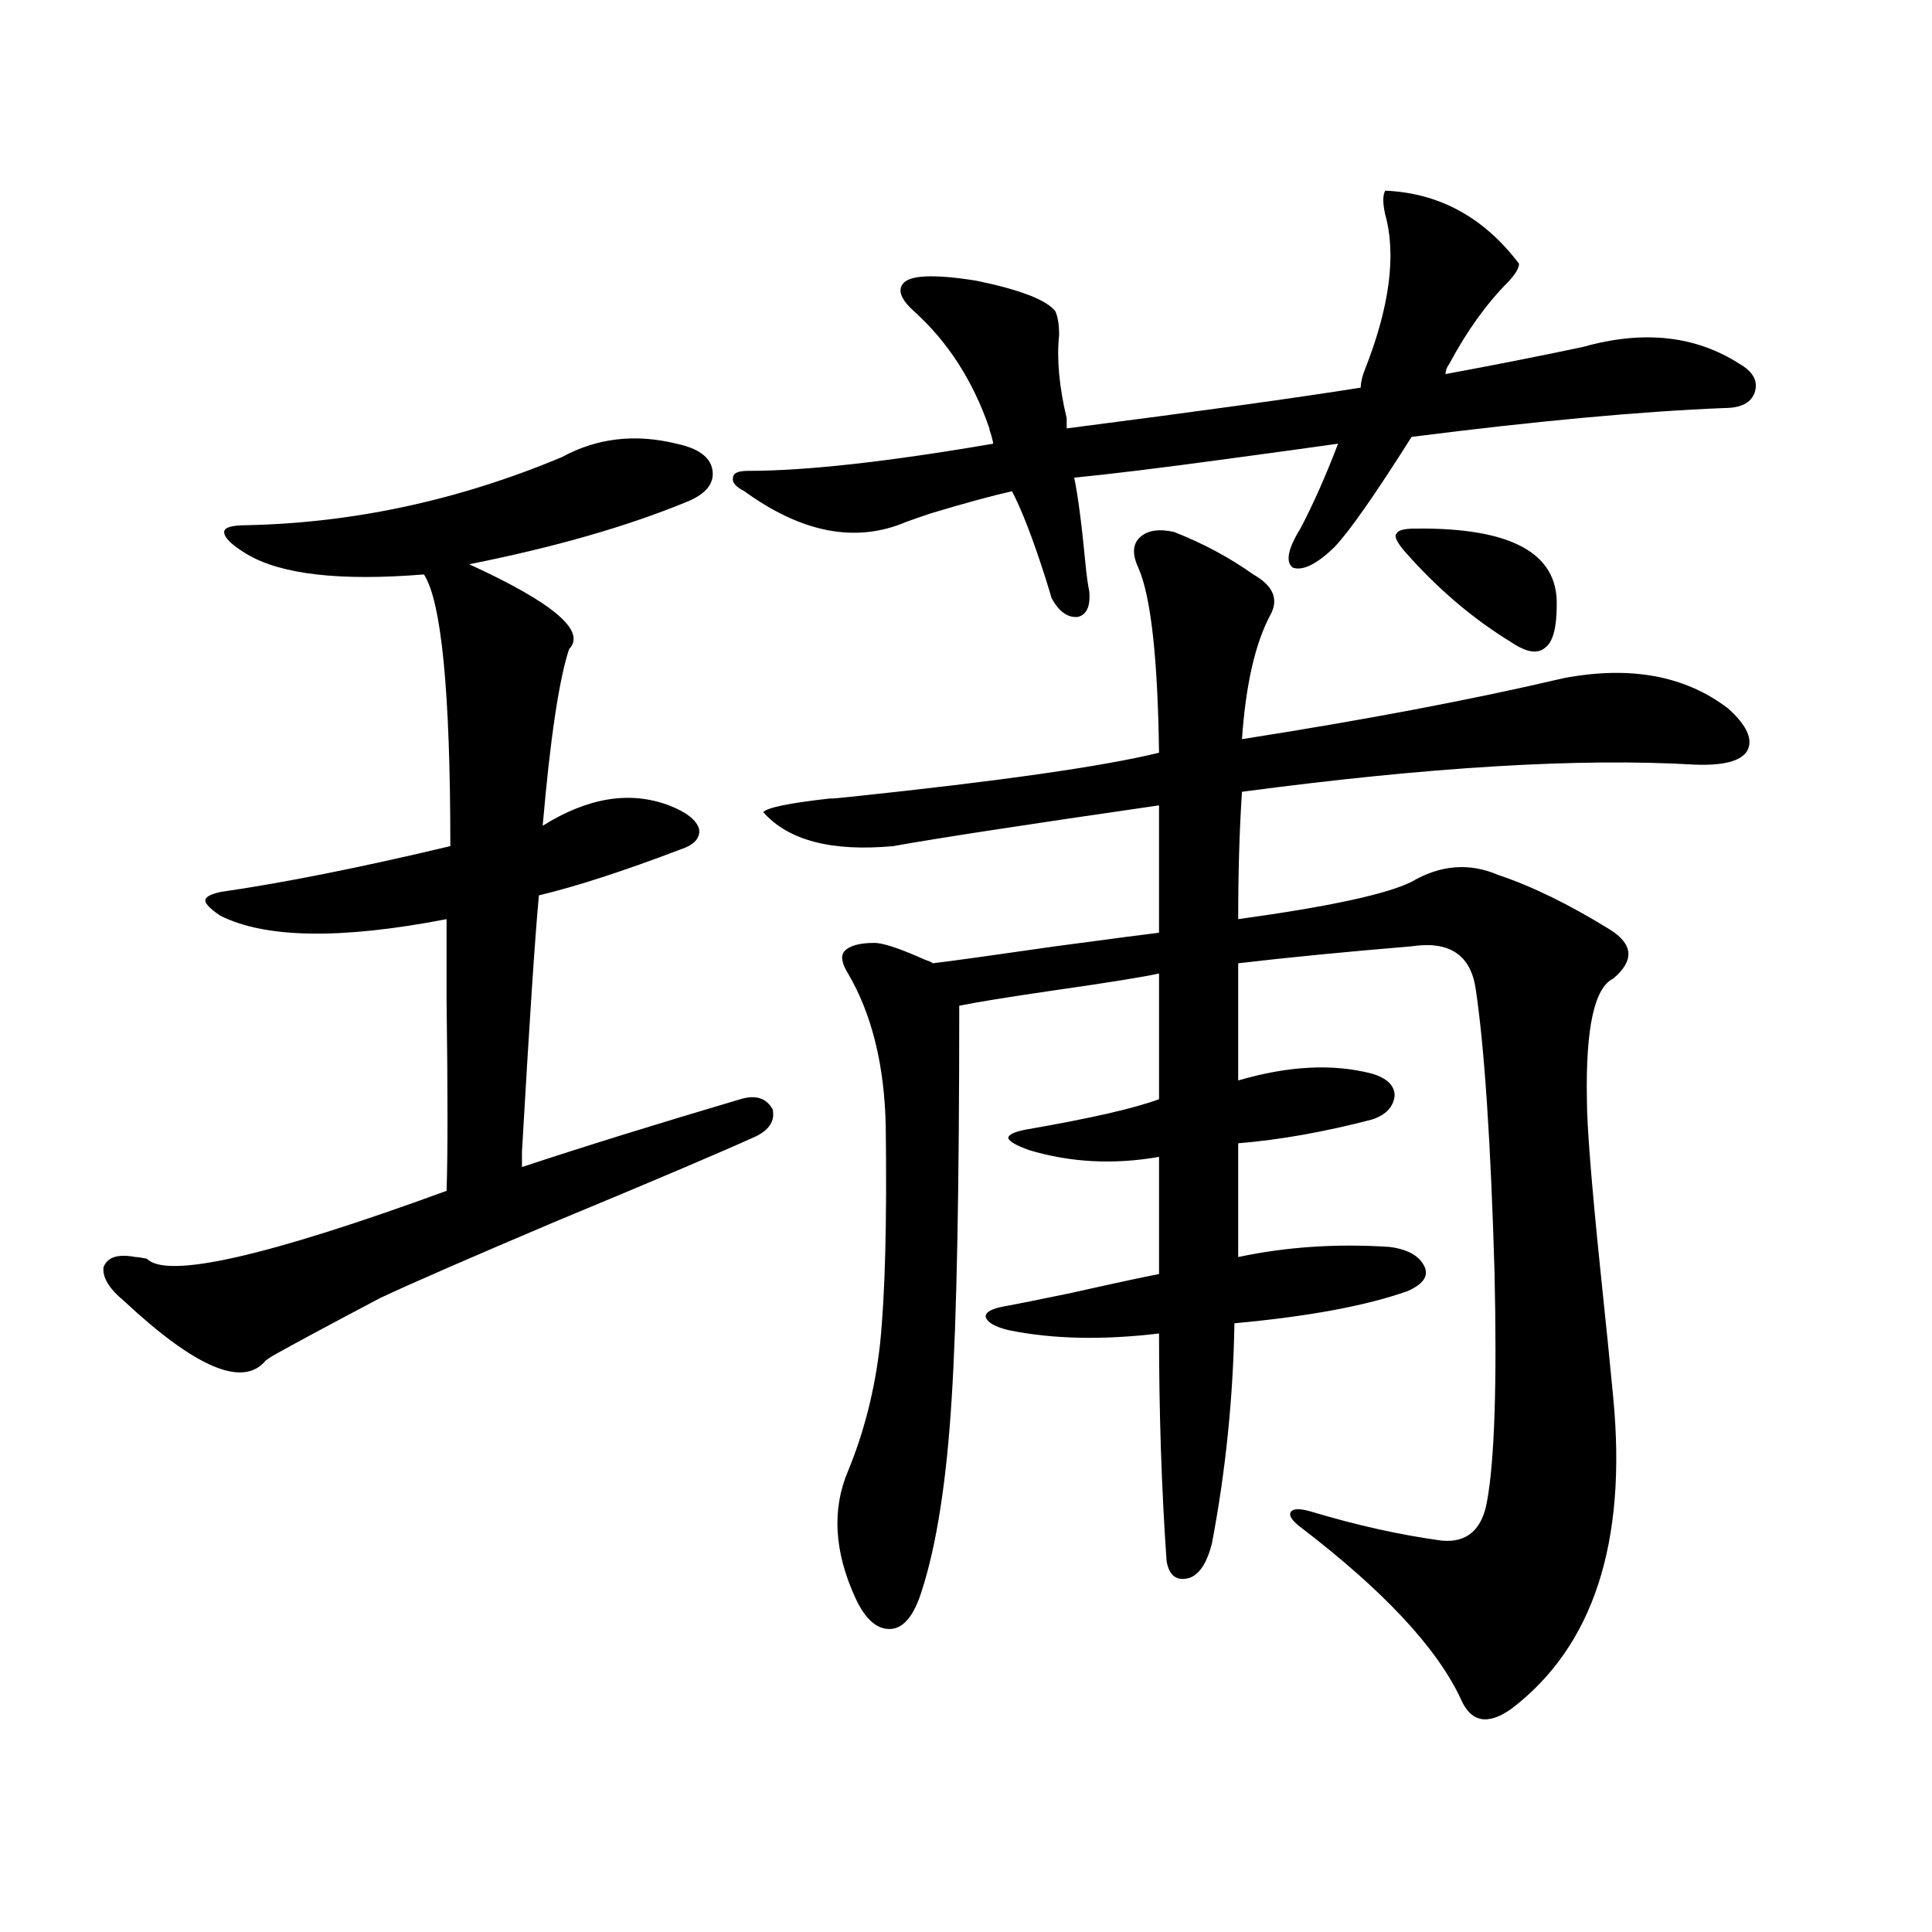 <?xml version="1.0" encoding="utf-8"?>
<!-- Generator: Adobe Illustrator 16.0.0, SVG Export Plug-In . SVG Version: 6.00 Build 0)  -->
<!DOCTYPE svg PUBLIC "-//W3C//DTD SVG 1.1//EN" "http://www.w3.org/Graphics/SVG/1.1/DTD/svg11.dtd">
<svg version="1.1" id="图层_1" xmlns="http://www.w3.org/2000/svg" xmlns:xlink="http://www.w3.org/1999/xlink" x="0px" y="0px"
	 width="1000px" height="1000px" viewBox="0 0 1000 1000" enable-background="new 0 0 1000 1000" xml:space="preserve">
<path d="M290.651,236.684c18.201-9.956,38.048-12.305,59.511-7.031c11.052,2.349,17.226,6.743,18.536,13.184
	c1.296,7.031-2.927,12.606-12.683,16.699c-31.219,12.896-68.946,23.73-113.168,32.52c43.566,19.927,60.807,34.579,51.706,43.945
	c-5.213,15.82-9.756,46.294-13.658,91.406c23.414-14.64,45.197-18.155,65.364-10.547c9.101,3.516,14.299,7.622,15.609,12.305
	c0.641,4.696-2.606,8.212-9.756,10.547c-29.268,11.138-53.657,19.048-73.169,23.73c-1.951,20.517-4.878,64.751-8.78,132.715
	c0,3.516,0,6.152,0,7.91c31.859-10.547,69.587-22.261,113.168-35.156c7.805-2.335,13.323-0.577,16.585,5.273
	c1.296,5.864-1.631,10.547-8.78,14.063c-19.512,8.789-53.992,23.442-103.412,43.945c-44.236,18.759-74.479,31.942-90.729,39.551
	c-26.676,14.063-45.212,24.032-55.608,29.883c-1.951,1.181-3.262,2.06-3.902,2.637c-11.707,14.063-36.097,3.817-73.169-30.762
	c-7.805-6.44-11.387-12.305-10.731-17.578c1.951-5.273,7.47-7.031,16.585-5.273c1.296,0,3.247,0.302,5.854,0.879
	c10.396,10.547,62.103-1.167,155.118-35.156c0.641-18.745,0.641-51.554,0-98.438c0-19.913,0-33.976,0-42.188
	c-54.633,10.547-93.656,9.97-117.07-1.758c-5.213-3.516-7.805-6.152-7.805-7.91s2.592-3.214,7.805-4.395
	c32.515-4.683,72.193-12.593,119.021-23.73c0-79.679-4.558-126.563-13.658-140.625c-43.581,3.516-74.145,0-91.705-10.547
	c-7.805-4.683-11.707-8.487-11.707-11.426c0-2.335,3.902-3.516,11.707-3.516C183.002,270.673,237.314,258.958,290.651,236.684z
	 M563.815,306.117c0.641,7.622-1.311,12.017-5.854,13.184c-5.213,0.591-9.756-2.637-13.658-9.668
	c-0.655-2.335-1.631-5.562-2.927-9.668c-6.509-20.503-12.362-35.733-17.561-45.703c-10.411,2.349-24.39,6.152-41.95,11.426
	c-5.213,1.758-9.436,3.228-12.683,4.395c-26.021,11.138-53.992,5.864-83.9-15.82c-4.558-2.335-6.509-4.683-5.854-7.031
	c0-2.335,2.592-3.516,7.805-3.516c29.908,0,72.193-4.683,126.826-14.063c0-0.577-0.335-2.046-0.976-4.395
	c-0.655-1.758-0.976-2.925-0.976-3.516c-8.46-24.609-21.463-44.824-39.023-60.645c-6.509-5.851-8.46-10.547-5.854-14.063
	c3.247-4.683,15.93-5.273,38.048-1.758c22.759,4.696,36.417,9.97,40.975,15.82c1.296,2.938,1.951,7.031,1.951,12.305
	c-1.311,12.305,0,26.669,3.902,43.066v5.273c68.291-8.789,119.021-15.82,152.191-21.094c0-2.335,0.641-5.273,1.951-8.789
	c13.003-32.808,16.585-59.766,10.731-80.859c-1.311-5.851-1.311-9.956,0-12.305c27.957,1.181,51.051,13.774,69.267,37.793
	c0,2.349-1.951,5.575-5.854,9.668c-11.066,11.138-21.143,25.2-30.243,42.188c-1.311,1.758-1.951,3.516-1.951,5.273
	c25.365-4.683,49.1-9.366,71.218-14.063c31.219-8.789,58.2-5.851,80.974,8.789c7.149,4.106,9.756,9.091,7.805,14.941
	c-1.951,5.273-7.164,7.91-15.609,7.91c-43.581,1.758-97.559,6.743-161.947,14.941c-18.871,29.883-32.194,48.931-39.999,57.129
	c-9.115,8.789-16.265,12.305-21.463,10.547c-3.902-2.925-2.606-9.668,3.902-20.215c6.494-12.305,13.003-26.944,19.512-43.945
	c-12.362,1.758-31.554,4.395-57.56,7.91c-34.48,4.696-60.821,7.91-79.022,9.668c1.951,9.38,3.902,24.321,5.854,44.824
	C562.505,298.509,563.16,303.192,563.815,306.117z M607.717,275.355c14.954,5.864,28.612,13.184,40.975,21.973
	c10.396,5.864,13.323,12.896,8.78,21.094c-7.805,14.653-12.683,36.035-14.634,64.16c63.733-9.956,119.342-20.503,166.825-31.641
	c34.466-6.44,62.758-1.167,84.876,15.82c9.756,8.789,13.003,16.122,9.756,21.973c-3.262,5.273-12.362,7.622-27.316,7.031
	c-59.19-3.516-137.237,1.181-234.141,14.063c-1.311,19.927-1.951,41.899-1.951,65.918c46.828-6.44,76.736-12.882,89.754-19.336
	c14.954-8.789,29.908-9.956,44.877-3.516c17.561,5.864,36.737,15.243,57.56,28.125c12.348,7.622,13.003,16.122,1.951,25.488
	c-9.756,4.696-14.313,25.488-13.658,62.402c0,13.485,2.271,42.489,6.829,87.012c3.247,31.063,5.519,53.613,6.829,67.676
	c7.149,75.009-10.411,128.608-52.682,160.84c-12.362,8.789-21.143,7.031-26.341-5.273c-12.362-26.367-39.999-55.962-82.925-88.77
	c-4.558-3.516-6.188-6.152-4.878-7.91c1.296-1.758,4.878-1.758,10.731,0c23.414,7.031,45.853,12.017,67.315,14.941
	c13.003,1.181,20.808-5.562,23.414-20.215c3.902-21.094,5.198-60.645,3.902-118.652c-1.951-67.374-5.213-116.304-9.756-146.777
	c-2.606-17.578-13.658-24.897-33.17-21.973c-35.121,2.938-65.044,5.864-89.754,8.789v60.645c26.006-7.608,49.1-8.789,69.267-3.516
	c7.805,2.349,11.707,6.152,11.707,11.426c-0.655,5.864-4.558,9.97-11.707,12.305c-24.725,6.454-47.804,10.547-69.267,12.305v58.887
	c24.71-5.273,50.73-7.031,78.047-5.273c9.756,1.181,15.93,4.696,18.536,10.547c1.951,4.696-0.976,8.789-8.78,12.305
	c-21.463,7.622-51.386,13.184-89.754,16.699c-0.655,38.672-4.558,76.767-11.707,114.258c-2.606,9.97-6.509,15.82-11.707,17.578
	c-6.509,1.758-10.411-1.181-11.707-8.789c-2.606-37.491-3.902-76.753-3.902-117.773c-29.268,3.516-55.288,2.938-78.047-1.758
	c-7.164-1.758-11.066-4.093-11.707-7.031c0-2.335,3.247-4.093,9.756-5.273c6.494-1.167,18.201-3.516,35.121-7.031
	c20.808-4.683,35.762-7.91,44.877-9.668v-60.645c-23.414,4.106-45.853,2.938-67.315-3.516c-6.509-2.335-10.091-4.395-10.731-6.152
	c0-1.758,2.927-3.214,8.78-4.395c33.811-5.851,56.904-11.124,69.267-15.82v-65.039c-7.805,1.758-26.021,4.696-54.633,8.789
	c-24.069,3.516-40.334,6.152-48.779,7.91c0,94.922-1.311,162.598-3.902,203.027c-2.606,42.778-7.805,76.177-15.609,100.195
	c-3.902,12.305-9.115,18.745-15.609,19.336c-7.164,0.577-13.338-4.696-18.536-15.82c-11.066-24.019-12.362-45.991-3.902-65.918
	c8.445-20.503,13.979-42.476,16.585-65.918c2.592-25.187,3.567-62.69,2.927-112.5c-0.655-31.641-7.164-58.008-19.512-79.102
	c-3.262-5.273-3.902-9.077-1.951-11.426c2.592-2.925,7.805-4.395,15.609-4.395c4.543,0,13.323,2.938,26.341,8.789
	c1.951,0.591,3.247,1.181,3.902,1.758c9.756-1.167,30.884-4.093,63.413-8.789c30.563-4.093,48.444-6.44,53.657-7.031v-65.918
	c-68.946,9.97-114.799,17.001-137.558,21.094c-31.874,2.938-54.313-2.925-67.315-17.578c1.951-2.335,13.323-4.683,34.146-7.031
	c1.951,0,5.519-0.288,10.731-0.879c78.047-8.198,131.369-15.82,159.996-22.852c-0.655-49.219-4.237-81.147-10.731-95.801
	c-3.262-7.031-2.927-12.305,0.976-15.82S599.912,273.598,607.717,275.355z M732.592,273.598c49.42-0.577,73.81,12.606,73.169,39.551
	c0,11.728-1.951,19.048-5.854,21.973c-3.902,3.516-9.756,2.637-17.561-2.637c-20.167-12.305-38.703-28.125-55.608-47.461
	c-3.902-4.683-5.213-7.608-3.902-8.789C723.477,274.477,726.738,273.598,732.592,273.598z"/>
</svg>
